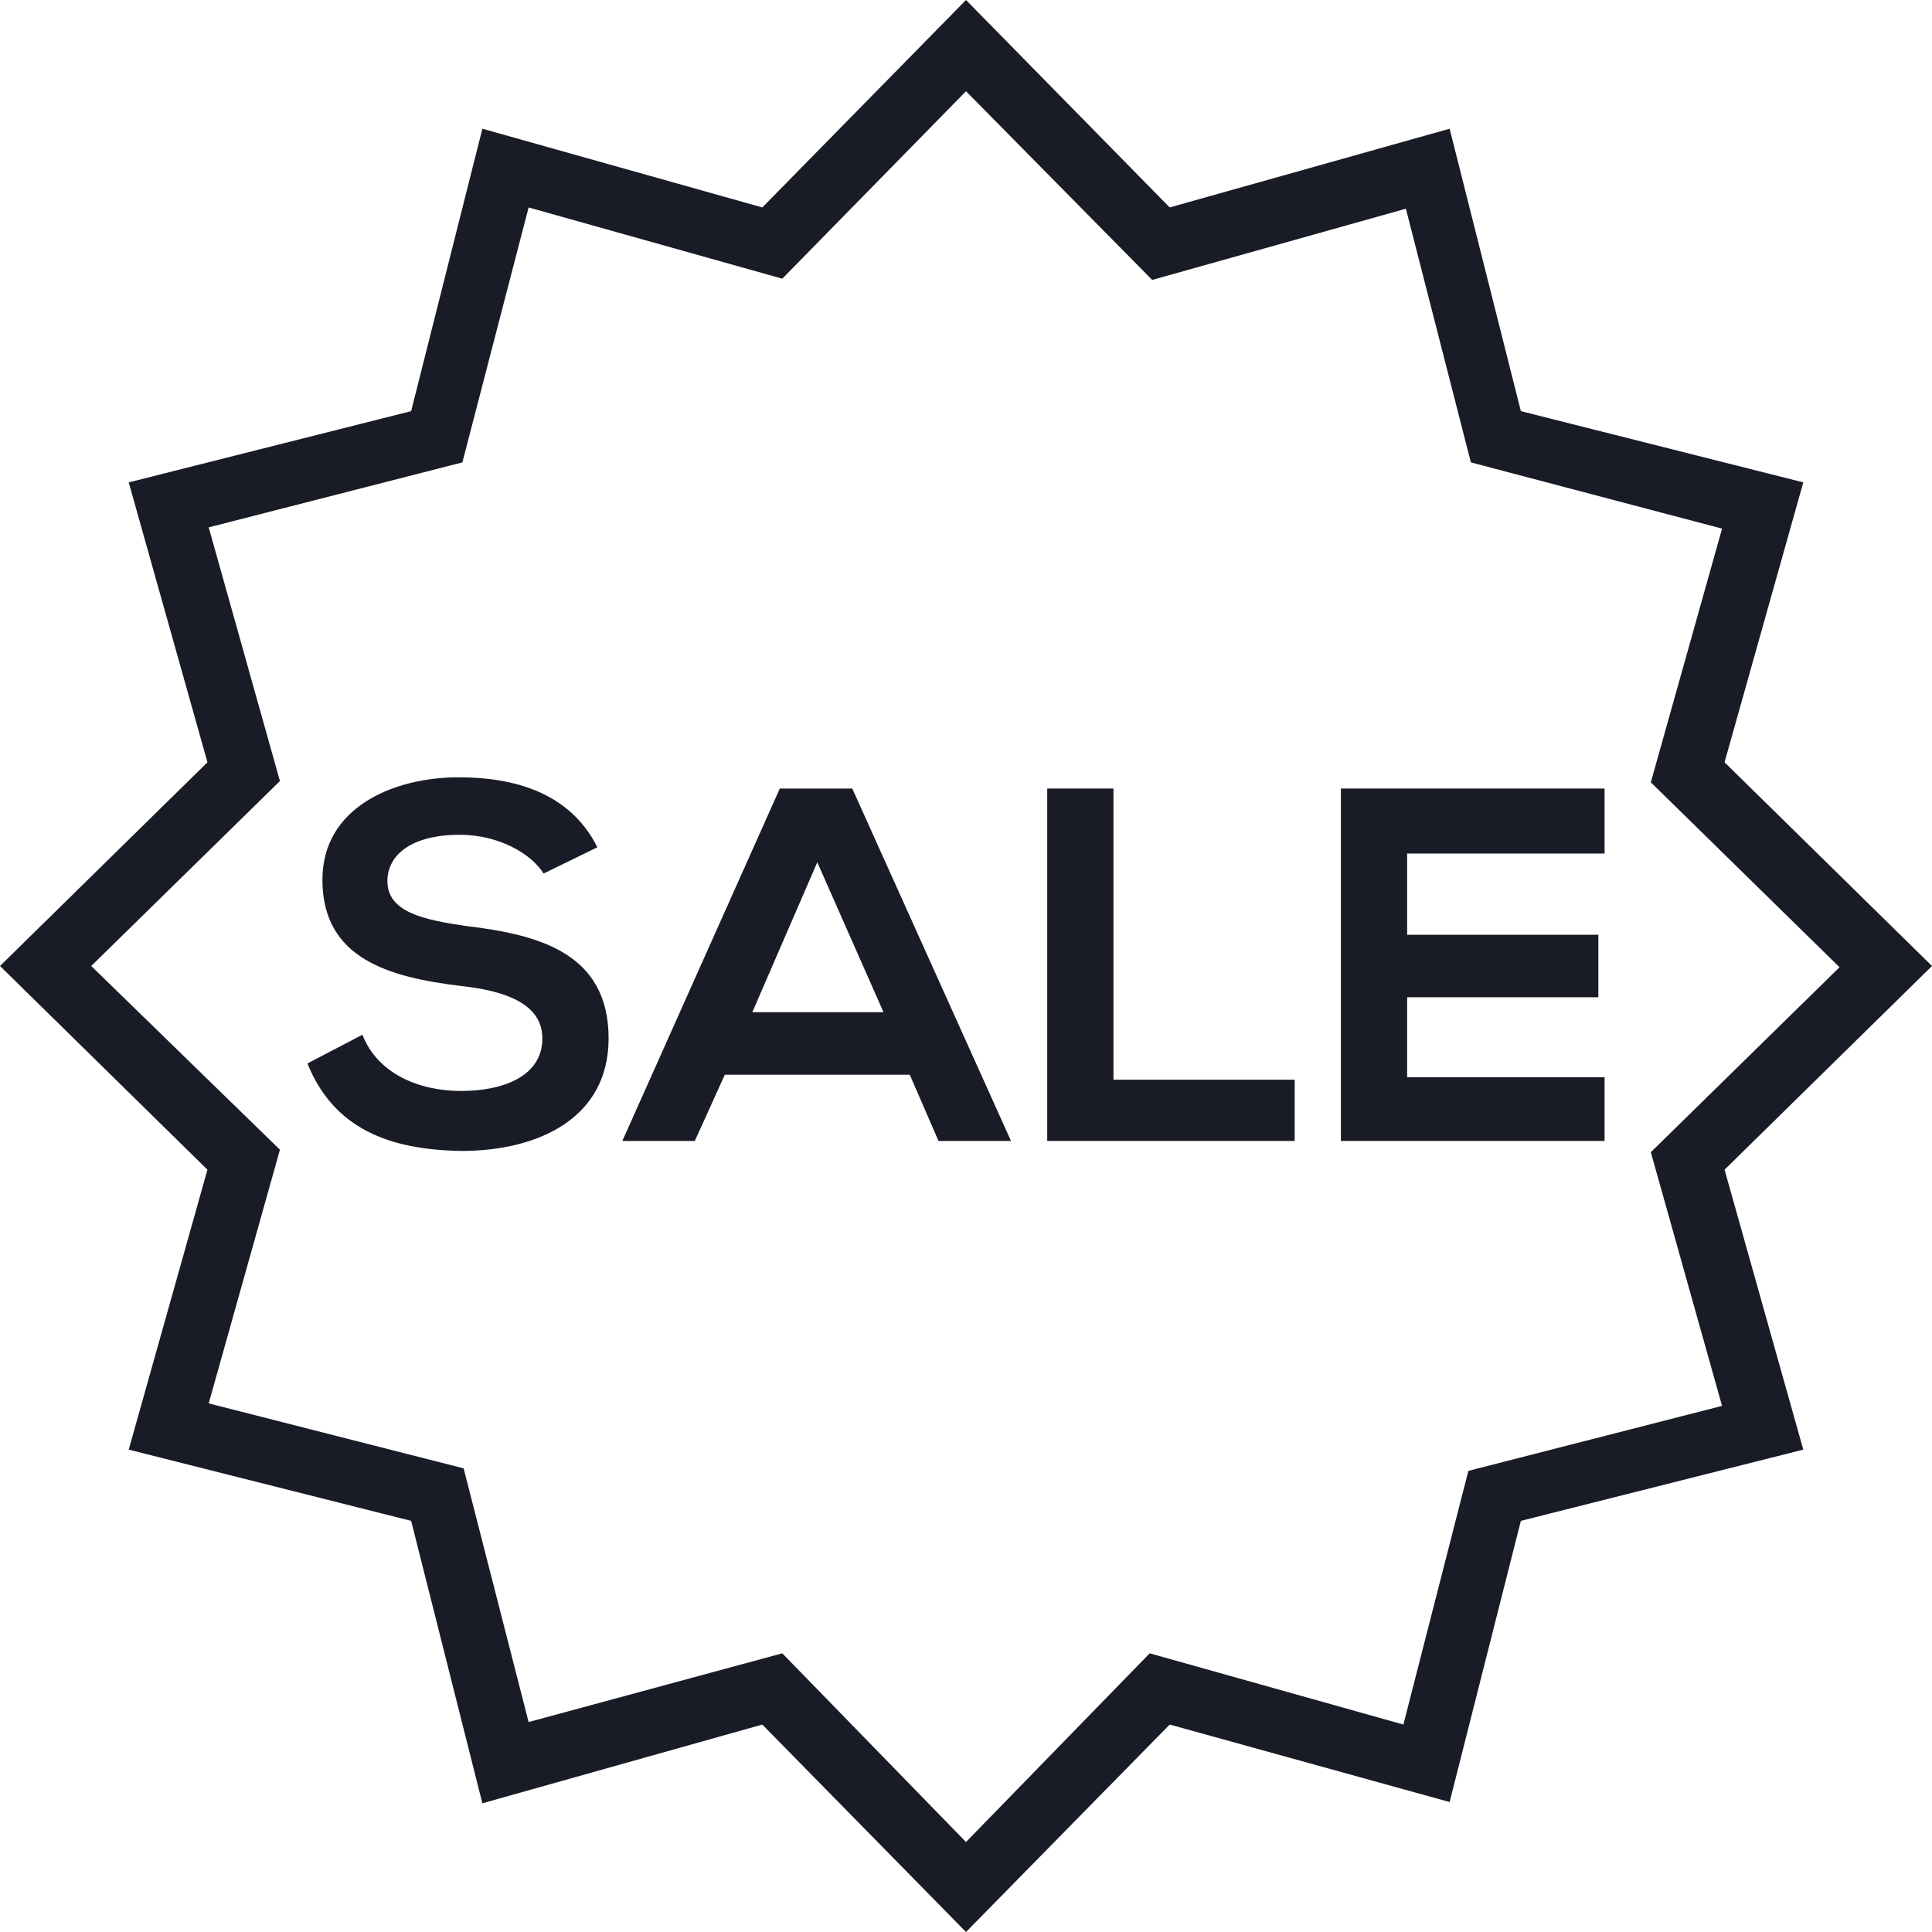 <?xml version="1.0" encoding="utf-8"?>
<!-- Generator: Adobe Illustrator 25.0.0, SVG Export Plug-In . SVG Version: 6.00 Build 0)  -->
<svg version="1.1" id="Capa_1" xmlns="http://www.w3.org/2000/svg" xmlns:xlink="http://www.w3.org/1999/xlink" x="0px" y="0px"
	 viewBox="0 0 154.6 154.6" style="enable-background:new 0 0 154.6 154.6;" xml:space="preserve">
<style type="text/css">
	.st0{fill:#191B26;}
</style>
<g id="Capa_2_1_">
	<g id="Capa_1-2">
		<path class="st0" d="M77.3,154.6L61,138l-22.4,6.3l-5.7-22.6L10.3,116l6.3-22.4L0,77.3L16.6,61l-6.3-22.4l22.6-5.7l5.7-22.6
			L61,16.6L77.3,0l16.3,16.6l22.4-6.3l5.7,22.6l22.6,5.7L138,61l16.6,16.3L138,93.6l6.3,22.4l-22.6,5.7l-5.7,22.5L93.6,138
			L77.3,154.6z M62.6,132.3l14.7,15.1L92,132.3l20.3,5.7l5.2-20.3l20.3-5.2l-5.7-20.3l15.1-14.8l-15.1-14.8l5.7-20.3L117.7,37
			l-5.2-20.3l-20.3,5.7L77.3,7.3L62.6,22.3l-20.3-5.7L37,37l-20.3,5.2l5.7,20.3L7.3,77.3l15.1,14.7l-5.7,20.3l20.4,5.2l5.2,20.3
			L62.6,132.3z"/>
		<path class="st0" d="M43.5,69.9c-1-1.6-3.6-3.1-6.7-3.1c-4,0-5.8,1.7-5.8,3.7c0,2.5,2.9,3.1,6.3,3.6c5.9,0.7,11.4,2.2,11.4,9
			c0,6.3-5.5,9-11.8,9c-5.8-0.1-10.2-1.8-12.3-7l4.4-2.3c1.2,3.1,4.5,4.5,7.9,4.5s6.5-1.2,6.5-4.2c0-2.7-2.8-3.8-6.5-4.2
			c-5.8-0.7-11.1-2.2-11.1-8.5c0-5.8,5.7-8.2,10.9-8.2c4.4,0,8.9,1.2,11.1,5.6L43.5,69.9z"/>
		<path class="st0" d="M72.8,86H58l-2.4,5.3h-5.8l12.6-28.2h5.8l12.7,28.2h-5.8L72.8,86z M65.4,69l-5.2,12h10.5L65.4,69z"/>
		<path class="st0" d="M89.1,63.1v23.3h14.5v4.9H83.8V63.1H89.1z"/>
		<path class="st0" d="M128.4,91.3h-21.1V63.1h21.1v5.2h-15.8v6.5h15.3v5h-15.3v6.4h15.8L128.4,91.3z"/>
	</g>
</g>
</svg>
